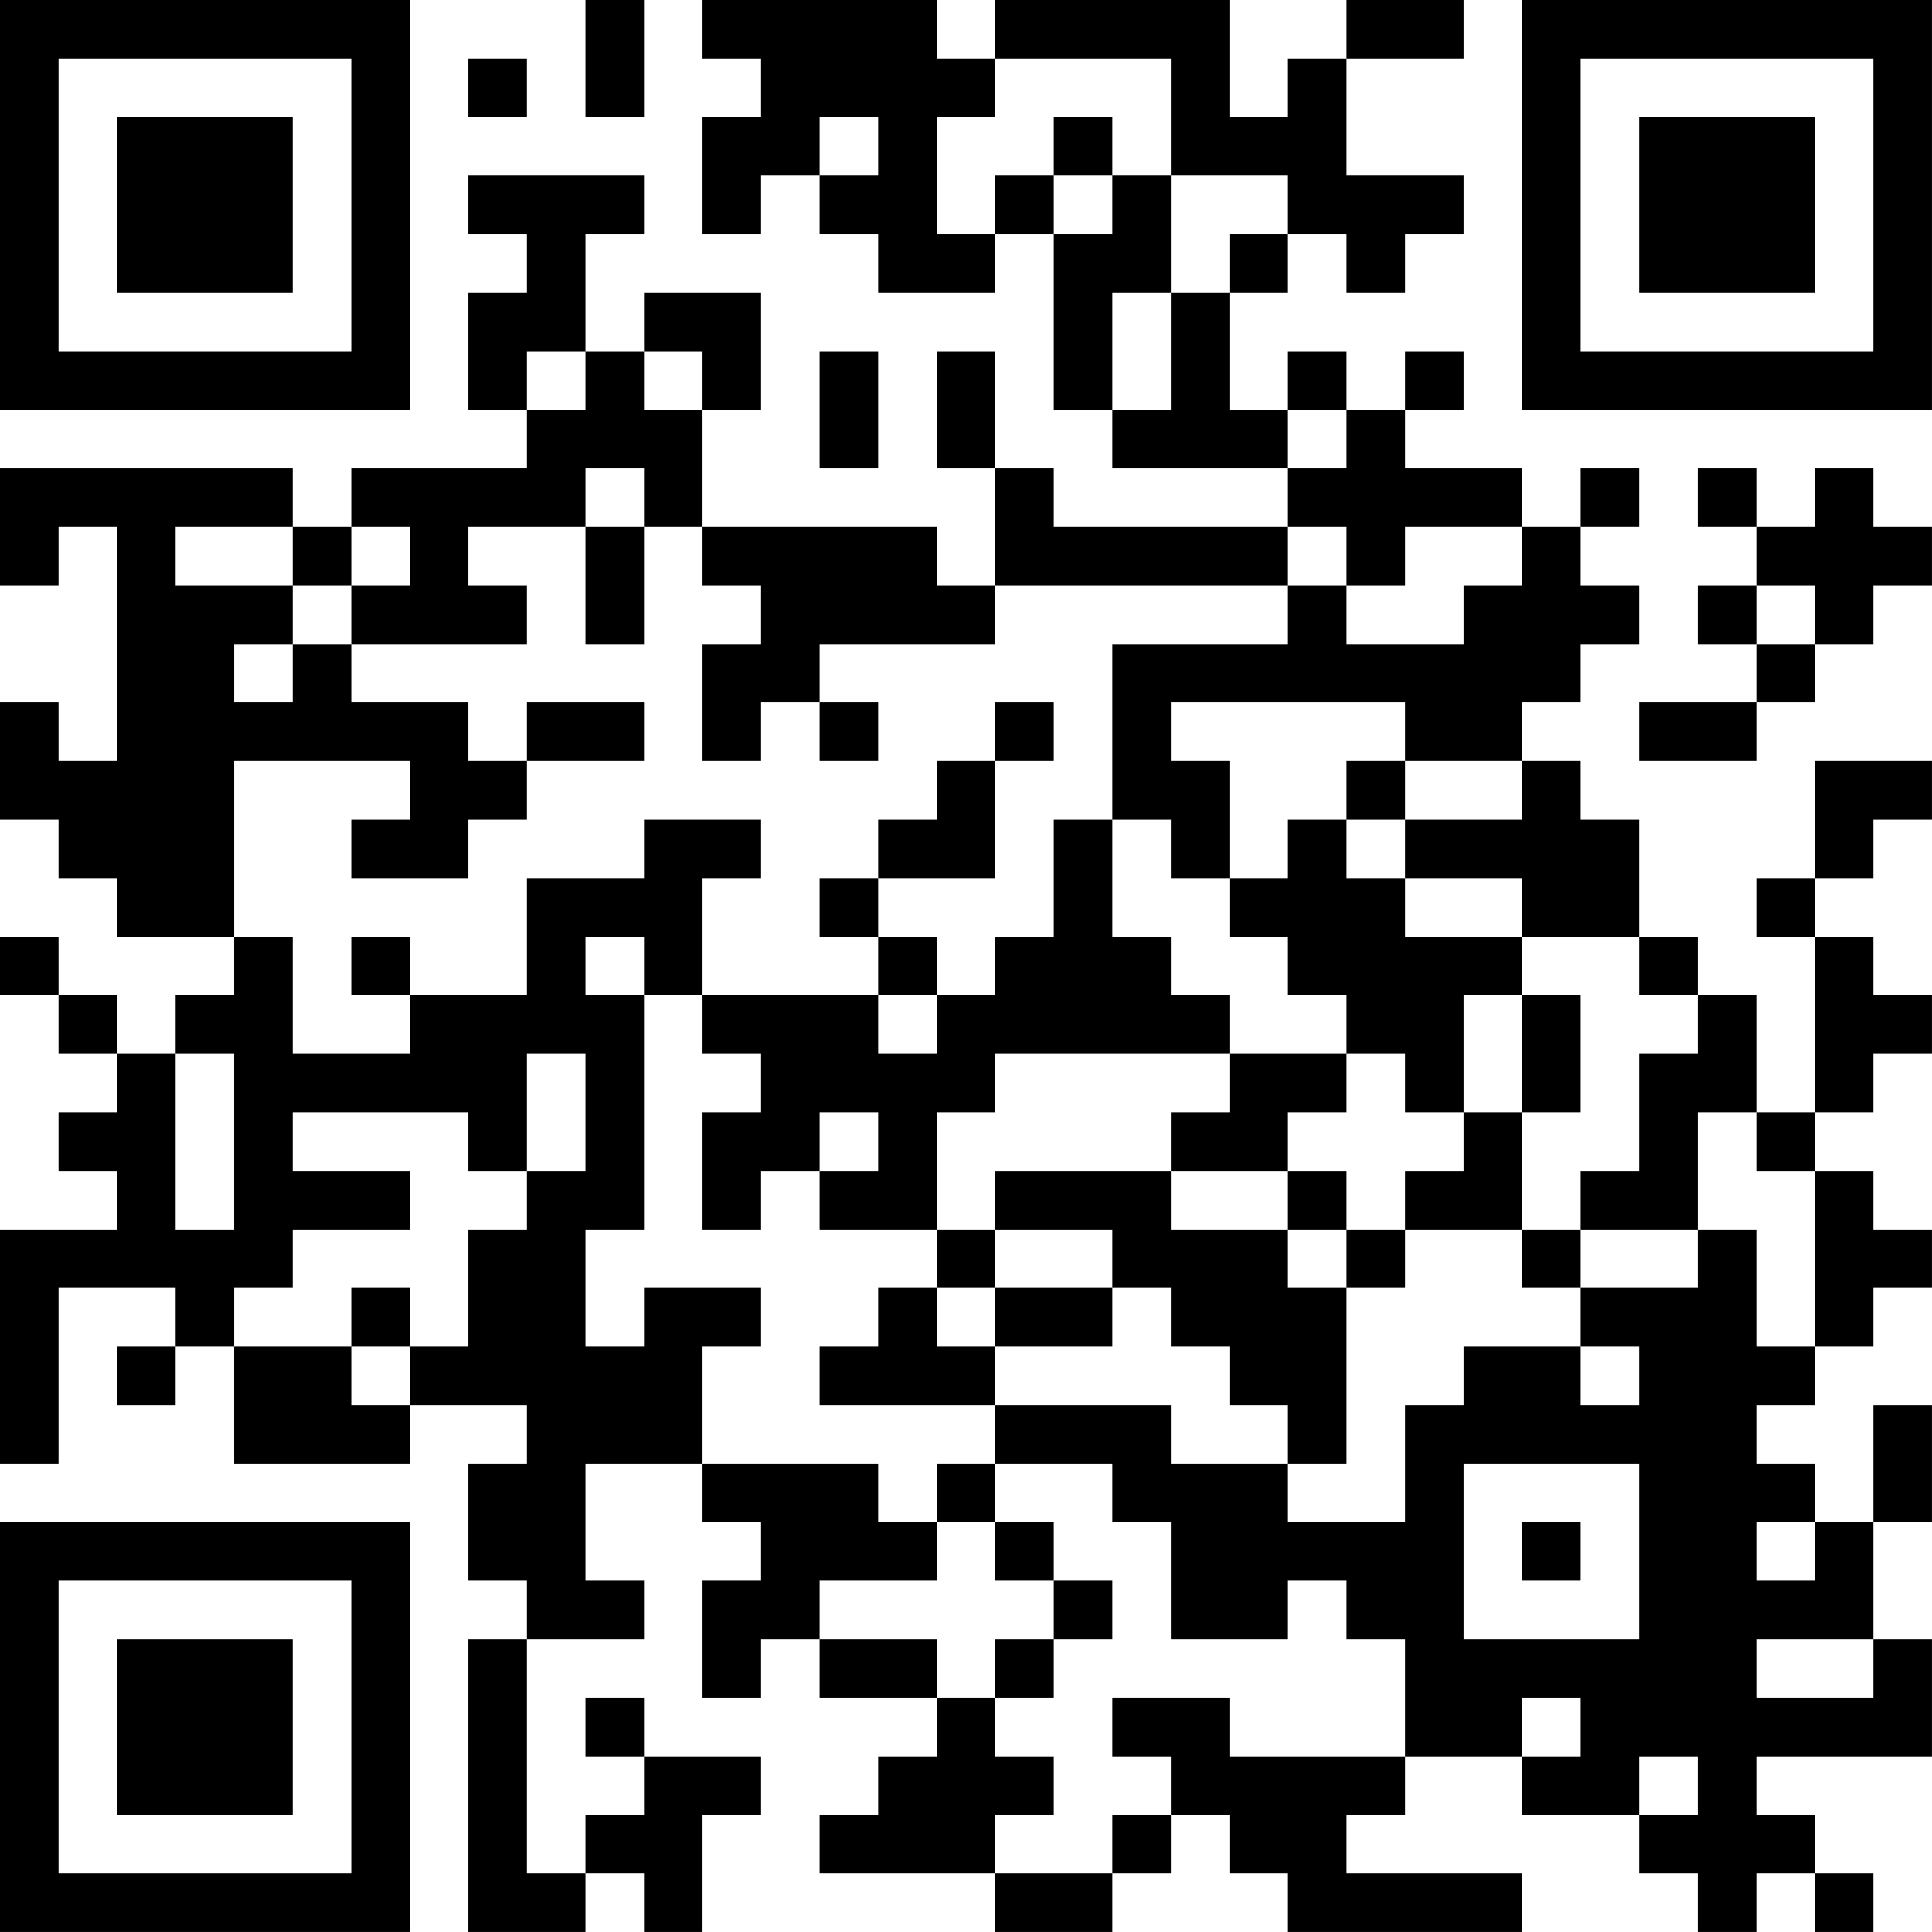 <?xml version="1.0" encoding="UTF-8"?>
<svg xmlns="http://www.w3.org/2000/svg" version="1.1" width="400" height="400" viewBox="0 0 400 400"><rect x="0" y="0" width="400" height="400" fill="#ffffff"/><g transform="scale(12.121)"><g transform="translate(0,0)"><path fill-rule="evenodd" d="M10 0L10 2L11 2L11 0ZM12 0L12 1L13 1L13 2L12 2L12 4L13 4L13 3L14 3L14 4L15 4L15 5L17 5L17 4L18 4L18 7L19 7L19 8L22 8L22 9L18 9L18 8L17 8L17 6L16 6L16 8L17 8L17 10L16 10L16 9L12 9L12 7L13 7L13 5L11 5L11 6L10 6L10 4L11 4L11 3L8 3L8 4L9 4L9 5L8 5L8 7L9 7L9 8L6 8L6 9L5 9L5 8L0 8L0 10L1 10L1 9L2 9L2 13L1 13L1 12L0 12L0 14L1 14L1 15L2 15L2 16L4 16L4 17L3 17L3 18L2 18L2 17L1 17L1 16L0 16L0 17L1 17L1 18L2 18L2 19L1 19L1 20L2 20L2 21L0 21L0 25L1 25L1 22L3 22L3 23L2 23L2 24L3 24L3 23L4 23L4 25L7 25L7 24L9 24L9 25L8 25L8 27L9 27L9 28L8 28L8 33L10 33L10 32L11 32L11 33L12 33L12 31L13 31L13 30L11 30L11 29L10 29L10 30L11 30L11 31L10 31L10 32L9 32L9 28L11 28L11 27L10 27L10 25L12 25L12 26L13 26L13 27L12 27L12 29L13 29L13 28L14 28L14 29L16 29L16 30L15 30L15 31L14 31L14 32L17 32L17 33L19 33L19 32L20 32L20 31L21 31L21 32L22 32L22 33L26 33L26 32L23 32L23 31L24 31L24 30L26 30L26 31L28 31L28 32L29 32L29 33L30 33L30 32L31 32L31 33L32 33L32 32L31 32L31 31L30 31L30 30L33 30L33 28L32 28L32 26L33 26L33 24L32 24L32 26L31 26L31 25L30 25L30 24L31 24L31 23L32 23L32 22L33 22L33 21L32 21L32 20L31 20L31 19L32 19L32 18L33 18L33 17L32 17L32 16L31 16L31 15L32 15L32 14L33 14L33 13L31 13L31 15L30 15L30 16L31 16L31 19L30 19L30 17L29 17L29 16L28 16L28 14L27 14L27 13L26 13L26 12L27 12L27 11L28 11L28 10L27 10L27 9L28 9L28 8L27 8L27 9L26 9L26 8L24 8L24 7L25 7L25 6L24 6L24 7L23 7L23 6L22 6L22 7L21 7L21 5L22 5L22 4L23 4L23 5L24 5L24 4L25 4L25 3L23 3L23 1L25 1L25 0L23 0L23 1L22 1L22 2L21 2L21 0L17 0L17 1L16 1L16 0ZM8 1L8 2L9 2L9 1ZM17 1L17 2L16 2L16 4L17 4L17 3L18 3L18 4L19 4L19 3L20 3L20 5L19 5L19 7L20 7L20 5L21 5L21 4L22 4L22 3L20 3L20 1ZM14 2L14 3L15 3L15 2ZM18 2L18 3L19 3L19 2ZM9 6L9 7L10 7L10 6ZM11 6L11 7L12 7L12 6ZM14 6L14 8L15 8L15 6ZM22 7L22 8L23 8L23 7ZM10 8L10 9L8 9L8 10L9 10L9 11L6 11L6 10L7 10L7 9L6 9L6 10L5 10L5 9L3 9L3 10L5 10L5 11L4 11L4 12L5 12L5 11L6 11L6 12L8 12L8 13L9 13L9 14L8 14L8 15L6 15L6 14L7 14L7 13L4 13L4 16L5 16L5 18L7 18L7 17L9 17L9 15L11 15L11 14L13 14L13 15L12 15L12 17L11 17L11 16L10 16L10 17L11 17L11 21L10 21L10 23L11 23L11 22L13 22L13 23L12 23L12 25L15 25L15 26L16 26L16 27L14 27L14 28L16 28L16 29L17 29L17 30L18 30L18 31L17 31L17 32L19 32L19 31L20 31L20 30L19 30L19 29L21 29L21 30L24 30L24 28L23 28L23 27L22 27L22 28L20 28L20 26L19 26L19 25L17 25L17 24L20 24L20 25L22 25L22 26L24 26L24 24L25 24L25 23L27 23L27 24L28 24L28 23L27 23L27 22L29 22L29 21L30 21L30 23L31 23L31 20L30 20L30 19L29 19L29 21L27 21L27 20L28 20L28 18L29 18L29 17L28 17L28 16L26 16L26 15L24 15L24 14L26 14L26 13L24 13L24 12L20 12L20 13L21 13L21 15L20 15L20 14L19 14L19 11L22 11L22 10L23 10L23 11L25 11L25 10L26 10L26 9L24 9L24 10L23 10L23 9L22 9L22 10L17 10L17 11L14 11L14 12L13 12L13 13L12 13L12 11L13 11L13 10L12 10L12 9L11 9L11 8ZM29 8L29 9L30 9L30 10L29 10L29 11L30 11L30 12L28 12L28 13L30 13L30 12L31 12L31 11L32 11L32 10L33 10L33 9L32 9L32 8L31 8L31 9L30 9L30 8ZM10 9L10 11L11 11L11 9ZM30 10L30 11L31 11L31 10ZM9 12L9 13L11 13L11 12ZM14 12L14 13L15 13L15 12ZM17 12L17 13L16 13L16 14L15 14L15 15L14 15L14 16L15 16L15 17L12 17L12 18L13 18L13 19L12 19L12 21L13 21L13 20L14 20L14 21L16 21L16 22L15 22L15 23L14 23L14 24L17 24L17 23L19 23L19 22L20 22L20 23L21 23L21 24L22 24L22 25L23 25L23 22L24 22L24 21L26 21L26 22L27 22L27 21L26 21L26 19L27 19L27 17L26 17L26 16L24 16L24 15L23 15L23 14L24 14L24 13L23 13L23 14L22 14L22 15L21 15L21 16L22 16L22 17L23 17L23 18L21 18L21 17L20 17L20 16L19 16L19 14L18 14L18 16L17 16L17 17L16 17L16 16L15 16L15 15L17 15L17 13L18 13L18 12ZM6 16L6 17L7 17L7 16ZM15 17L15 18L16 18L16 17ZM25 17L25 19L24 19L24 18L23 18L23 19L22 19L22 20L20 20L20 19L21 19L21 18L17 18L17 19L16 19L16 21L17 21L17 22L16 22L16 23L17 23L17 22L19 22L19 21L17 21L17 20L20 20L20 21L22 21L22 22L23 22L23 21L24 21L24 20L25 20L25 19L26 19L26 17ZM3 18L3 21L4 21L4 18ZM9 18L9 20L8 20L8 19L5 19L5 20L7 20L7 21L5 21L5 22L4 22L4 23L6 23L6 24L7 24L7 23L8 23L8 21L9 21L9 20L10 20L10 18ZM14 19L14 20L15 20L15 19ZM22 20L22 21L23 21L23 20ZM6 22L6 23L7 23L7 22ZM16 25L16 26L17 26L17 27L18 27L18 28L17 28L17 29L18 29L18 28L19 28L19 27L18 27L18 26L17 26L17 25ZM25 25L25 28L28 28L28 25ZM26 26L26 27L27 27L27 26ZM30 26L30 27L31 27L31 26ZM30 28L30 29L32 29L32 28ZM26 29L26 30L27 30L27 29ZM28 30L28 31L29 31L29 30ZM0 0L0 7L7 7L7 0ZM1 1L1 6L6 6L6 1ZM2 2L2 5L5 5L5 2ZM26 0L26 7L33 7L33 0ZM27 1L27 6L32 6L32 1ZM28 2L28 5L31 5L31 2ZM0 26L0 33L7 33L7 26ZM1 27L1 32L6 32L6 27ZM2 28L2 31L5 31L5 28Z" fill="#000000"/></g></g></svg>
